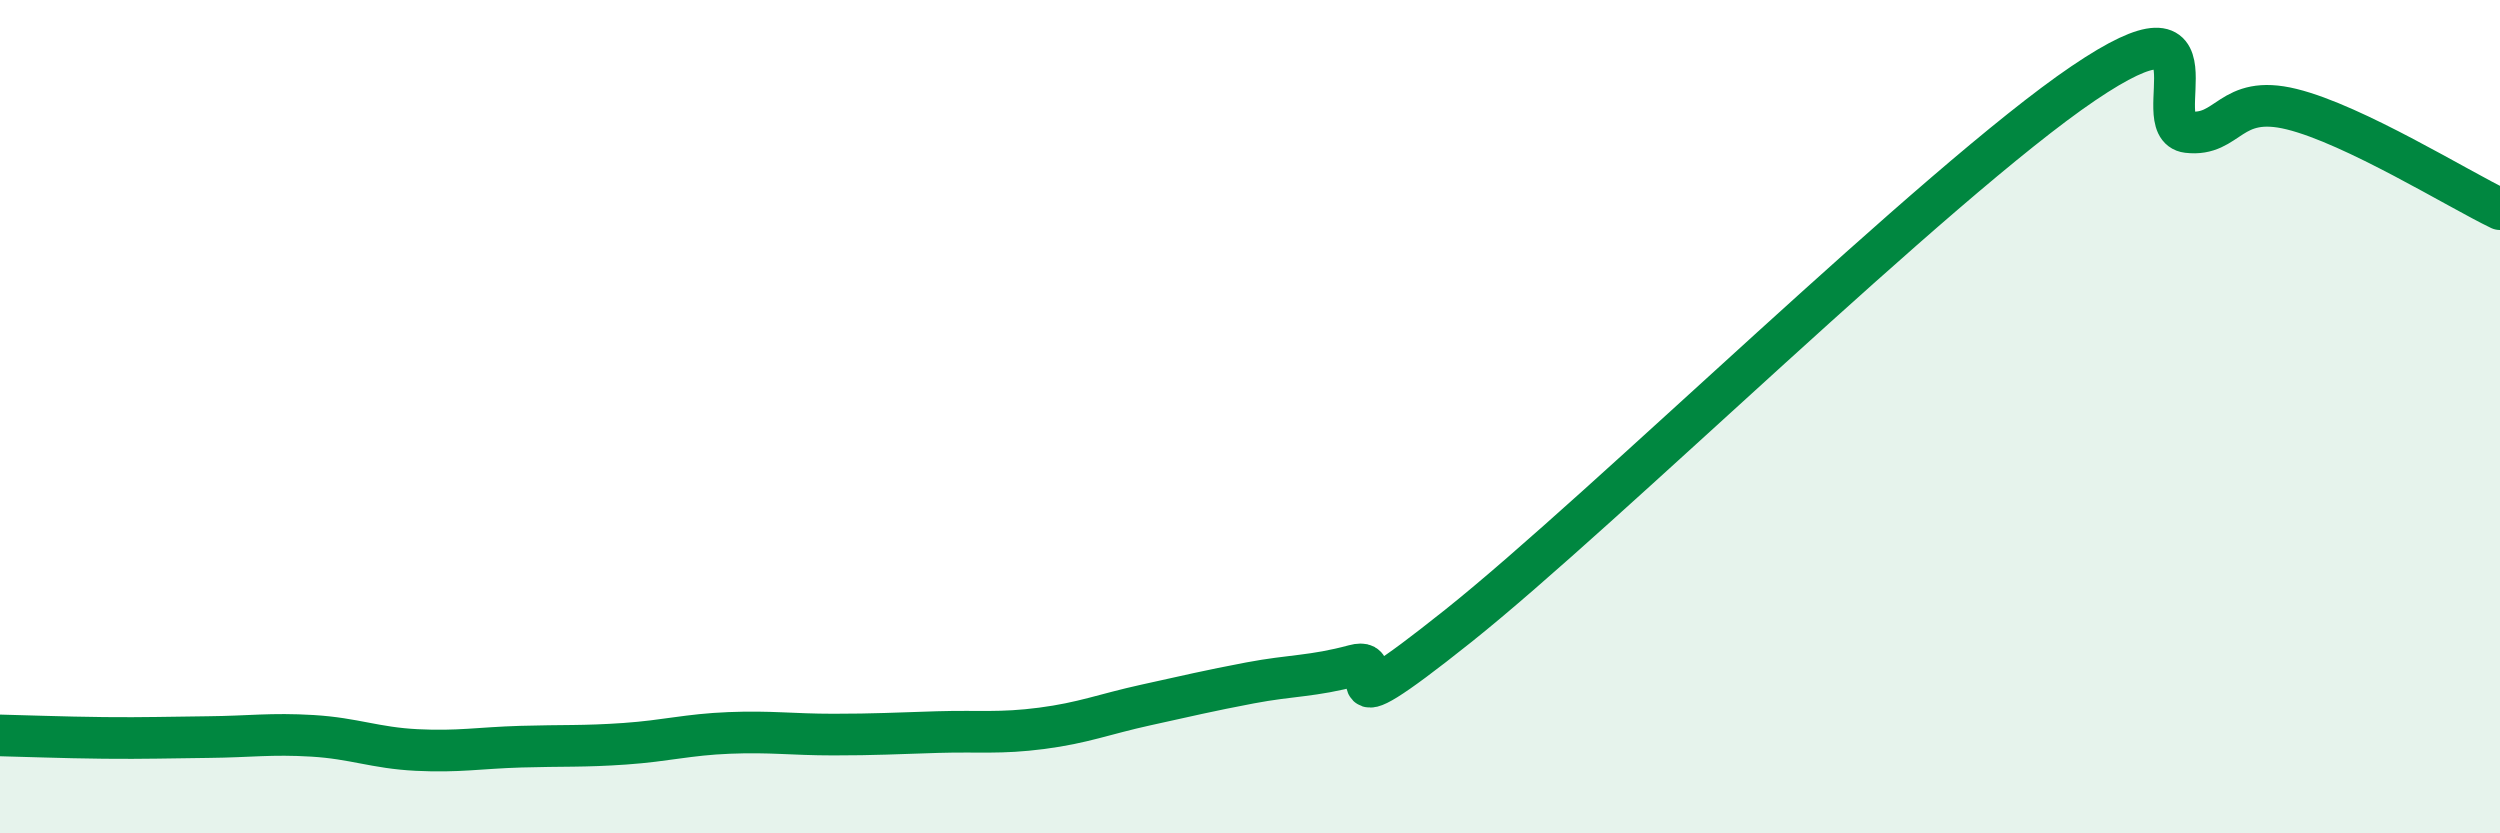 
    <svg width="60" height="20" viewBox="0 0 60 20" xmlns="http://www.w3.org/2000/svg">
      <path
        d="M 0,17.65 C 0.5,17.66 1.5,17.7 2.5,17.71 C 3.5,17.72 4,17.7 5,17.69 C 6,17.68 6.5,17.6 7.5,17.66 C 8.5,17.72 9,17.95 10,18 C 11,18.05 11.5,17.95 12.5,17.92 C 13.5,17.89 14,17.92 15,17.85 C 16,17.78 16.5,17.63 17.5,17.59 C 18.5,17.55 19,17.63 20,17.63 C 21,17.63 21.5,17.6 22.5,17.57 C 23.5,17.54 24,17.61 25,17.48 C 26,17.35 26.5,17.14 27.5,16.92 C 28.5,16.7 29,16.58 30,16.39 C 31,16.2 31.5,16.24 32.5,15.97 C 33.5,15.7 31.5,17.81 35,15.02 C 38.5,12.23 46.5,4.37 50,2 C 53.5,-0.37 51.5,3.05 52.5,3.17 C 53.5,3.29 53.5,2.25 55,2.62 C 56.5,2.99 59,4.54 60,5.02L60 20L0 20Z"
        fill="#008740"
        opacity="0.1"
        stroke-linecap="round"
        stroke-linejoin="round"
      />
      <path
        d="M 0,17.65 C 0.5,17.66 1.5,17.7 2.5,17.71 C 3.5,17.72 4,17.7 5,17.69 C 6,17.68 6.5,17.6 7.5,17.66 C 8.5,17.72 9,17.95 10,18 C 11,18.05 11.5,17.95 12.5,17.92 C 13.5,17.89 14,17.92 15,17.85 C 16,17.78 16.5,17.63 17.5,17.59 C 18.5,17.55 19,17.63 20,17.63 C 21,17.63 21.5,17.6 22.5,17.57 C 23.5,17.54 24,17.61 25,17.48 C 26,17.35 26.5,17.14 27.5,16.92 C 28.5,16.7 29,16.58 30,16.39 C 31,16.2 31.5,16.24 32.5,15.97 C 33.5,15.7 31.5,17.81 35,15.02 C 38.5,12.23 46.5,4.37 50,2 C 53.5,-0.37 51.5,3.05 52.5,3.17 C 53.5,3.29 53.5,2.25 55,2.62 C 56.5,2.99 59,4.54 60,5.02"
        stroke="#008740"
        stroke-width="1"
        fill="none"
        stroke-linecap="round"
        stroke-linejoin="round"
      />
    </svg>
  